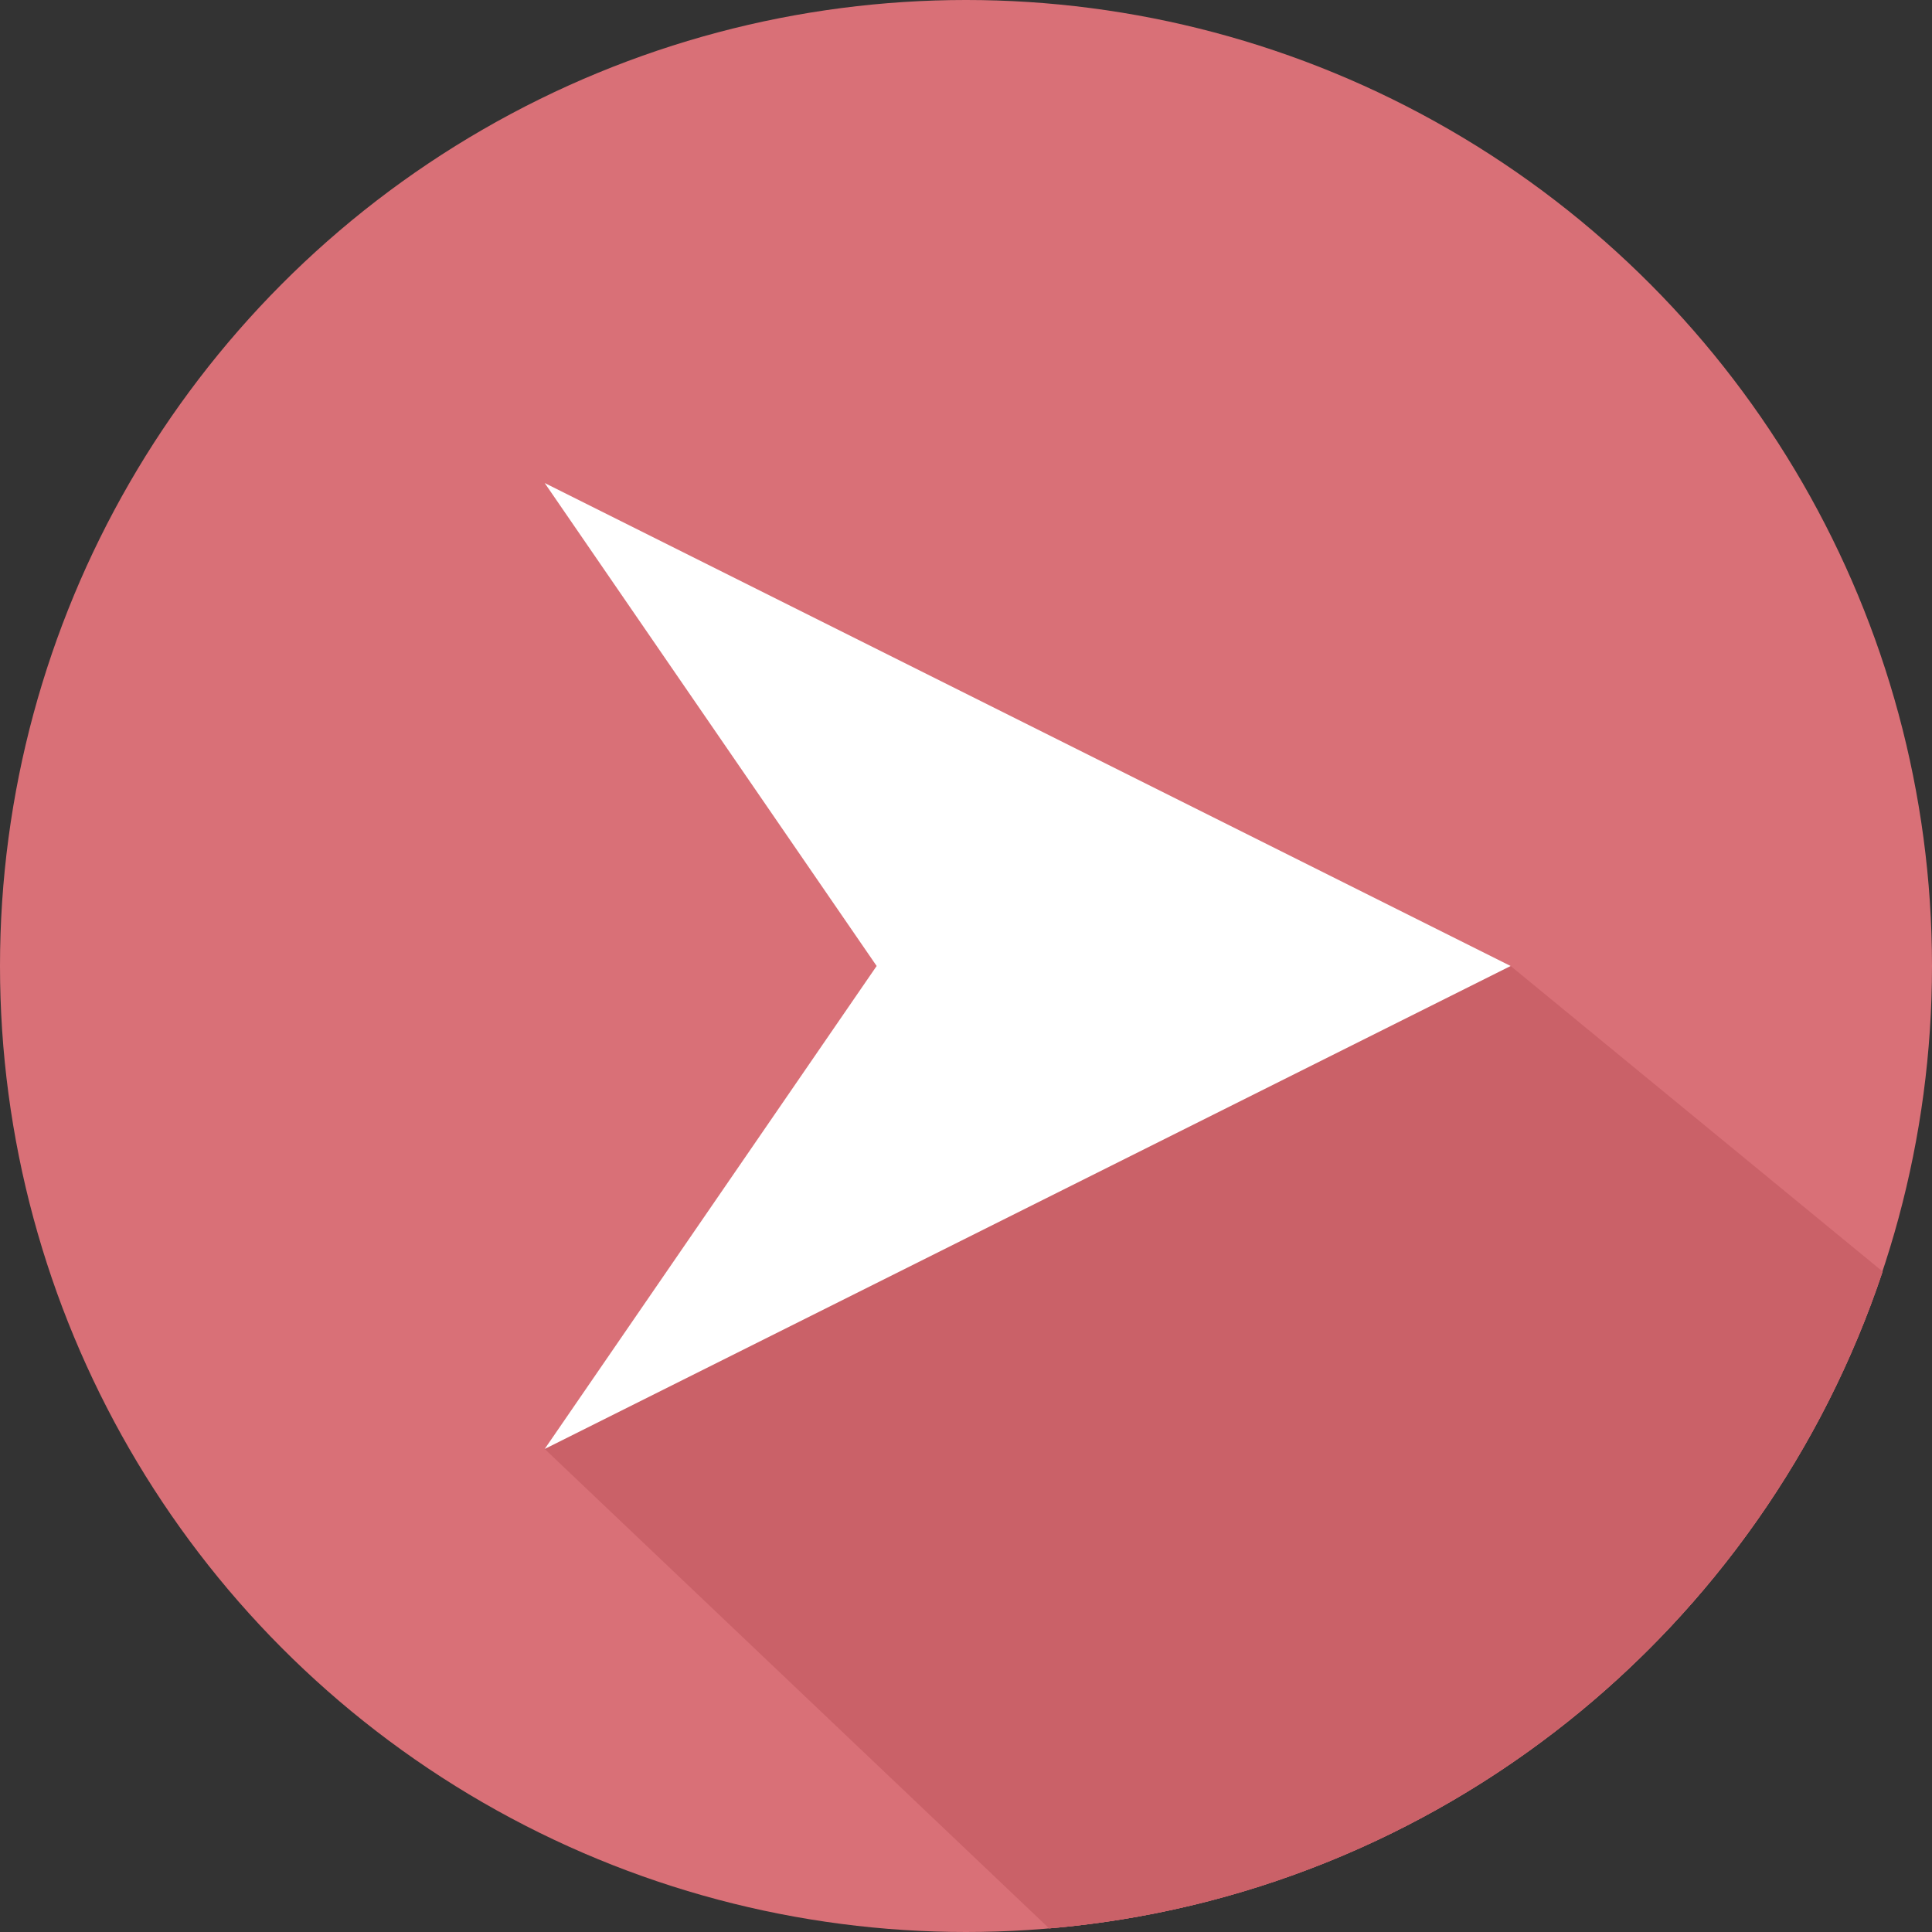 <?xml version="1.0" encoding="iso-8859-1"?>
<!-- Generator: Adobe Illustrator 19.0.0, SVG Export Plug-In . SVG Version: 6.00 Build 0)  -->
<svg version="1.1" id="Capa_1" xmlns="http://www.w3.org/2000/svg" xmlns:xlink="http://www.w3.org/1999/xlink" x="0px" y="0px"
	 viewBox="0 0 487.622 487.622" style="enable-background:new 0 0 487.622 487.622;" xml:space="preserve">
<rect x="0" y="0" width="487.622" height="487.622" fill="#333333" stroke="none"/>
<g>
	<g>
		<circle style="fill:#D97077;" cx="243.811" cy="243.811" r="243.811"/>
		<path style="fill:#D97077;" d="M475.163,320.922l-93.888-77.113h-121.9L137.479,365.708l127.31,121.002
			C363.25,478.319,445.01,411.422,475.163,320.922z"/>
		<path style="fill:#CA6168;" d="M475.163,320.922l-93.888-77.113h-121.9L137.479,365.708l127.31,121.002
			C363.25,478.319,445.01,411.422,475.163,320.922z"/>
		<polygon style="fill:#FFFFFF;" points="381.275,243.809 137.479,365.708 221.259,243.809 137.479,121.912 		"/>
	</g>
</g>
<g>
</g>
<g>
</g>
<g>
</g>
<g>
</g>
<g>
</g>
<g>
</g>
<g>
</g>
<g>
</g>
<g>
</g>
<g>
</g>
<g>
</g>
<g>
</g>
<g>
</g>
<g>
</g>
<g>
</g>
</svg>
